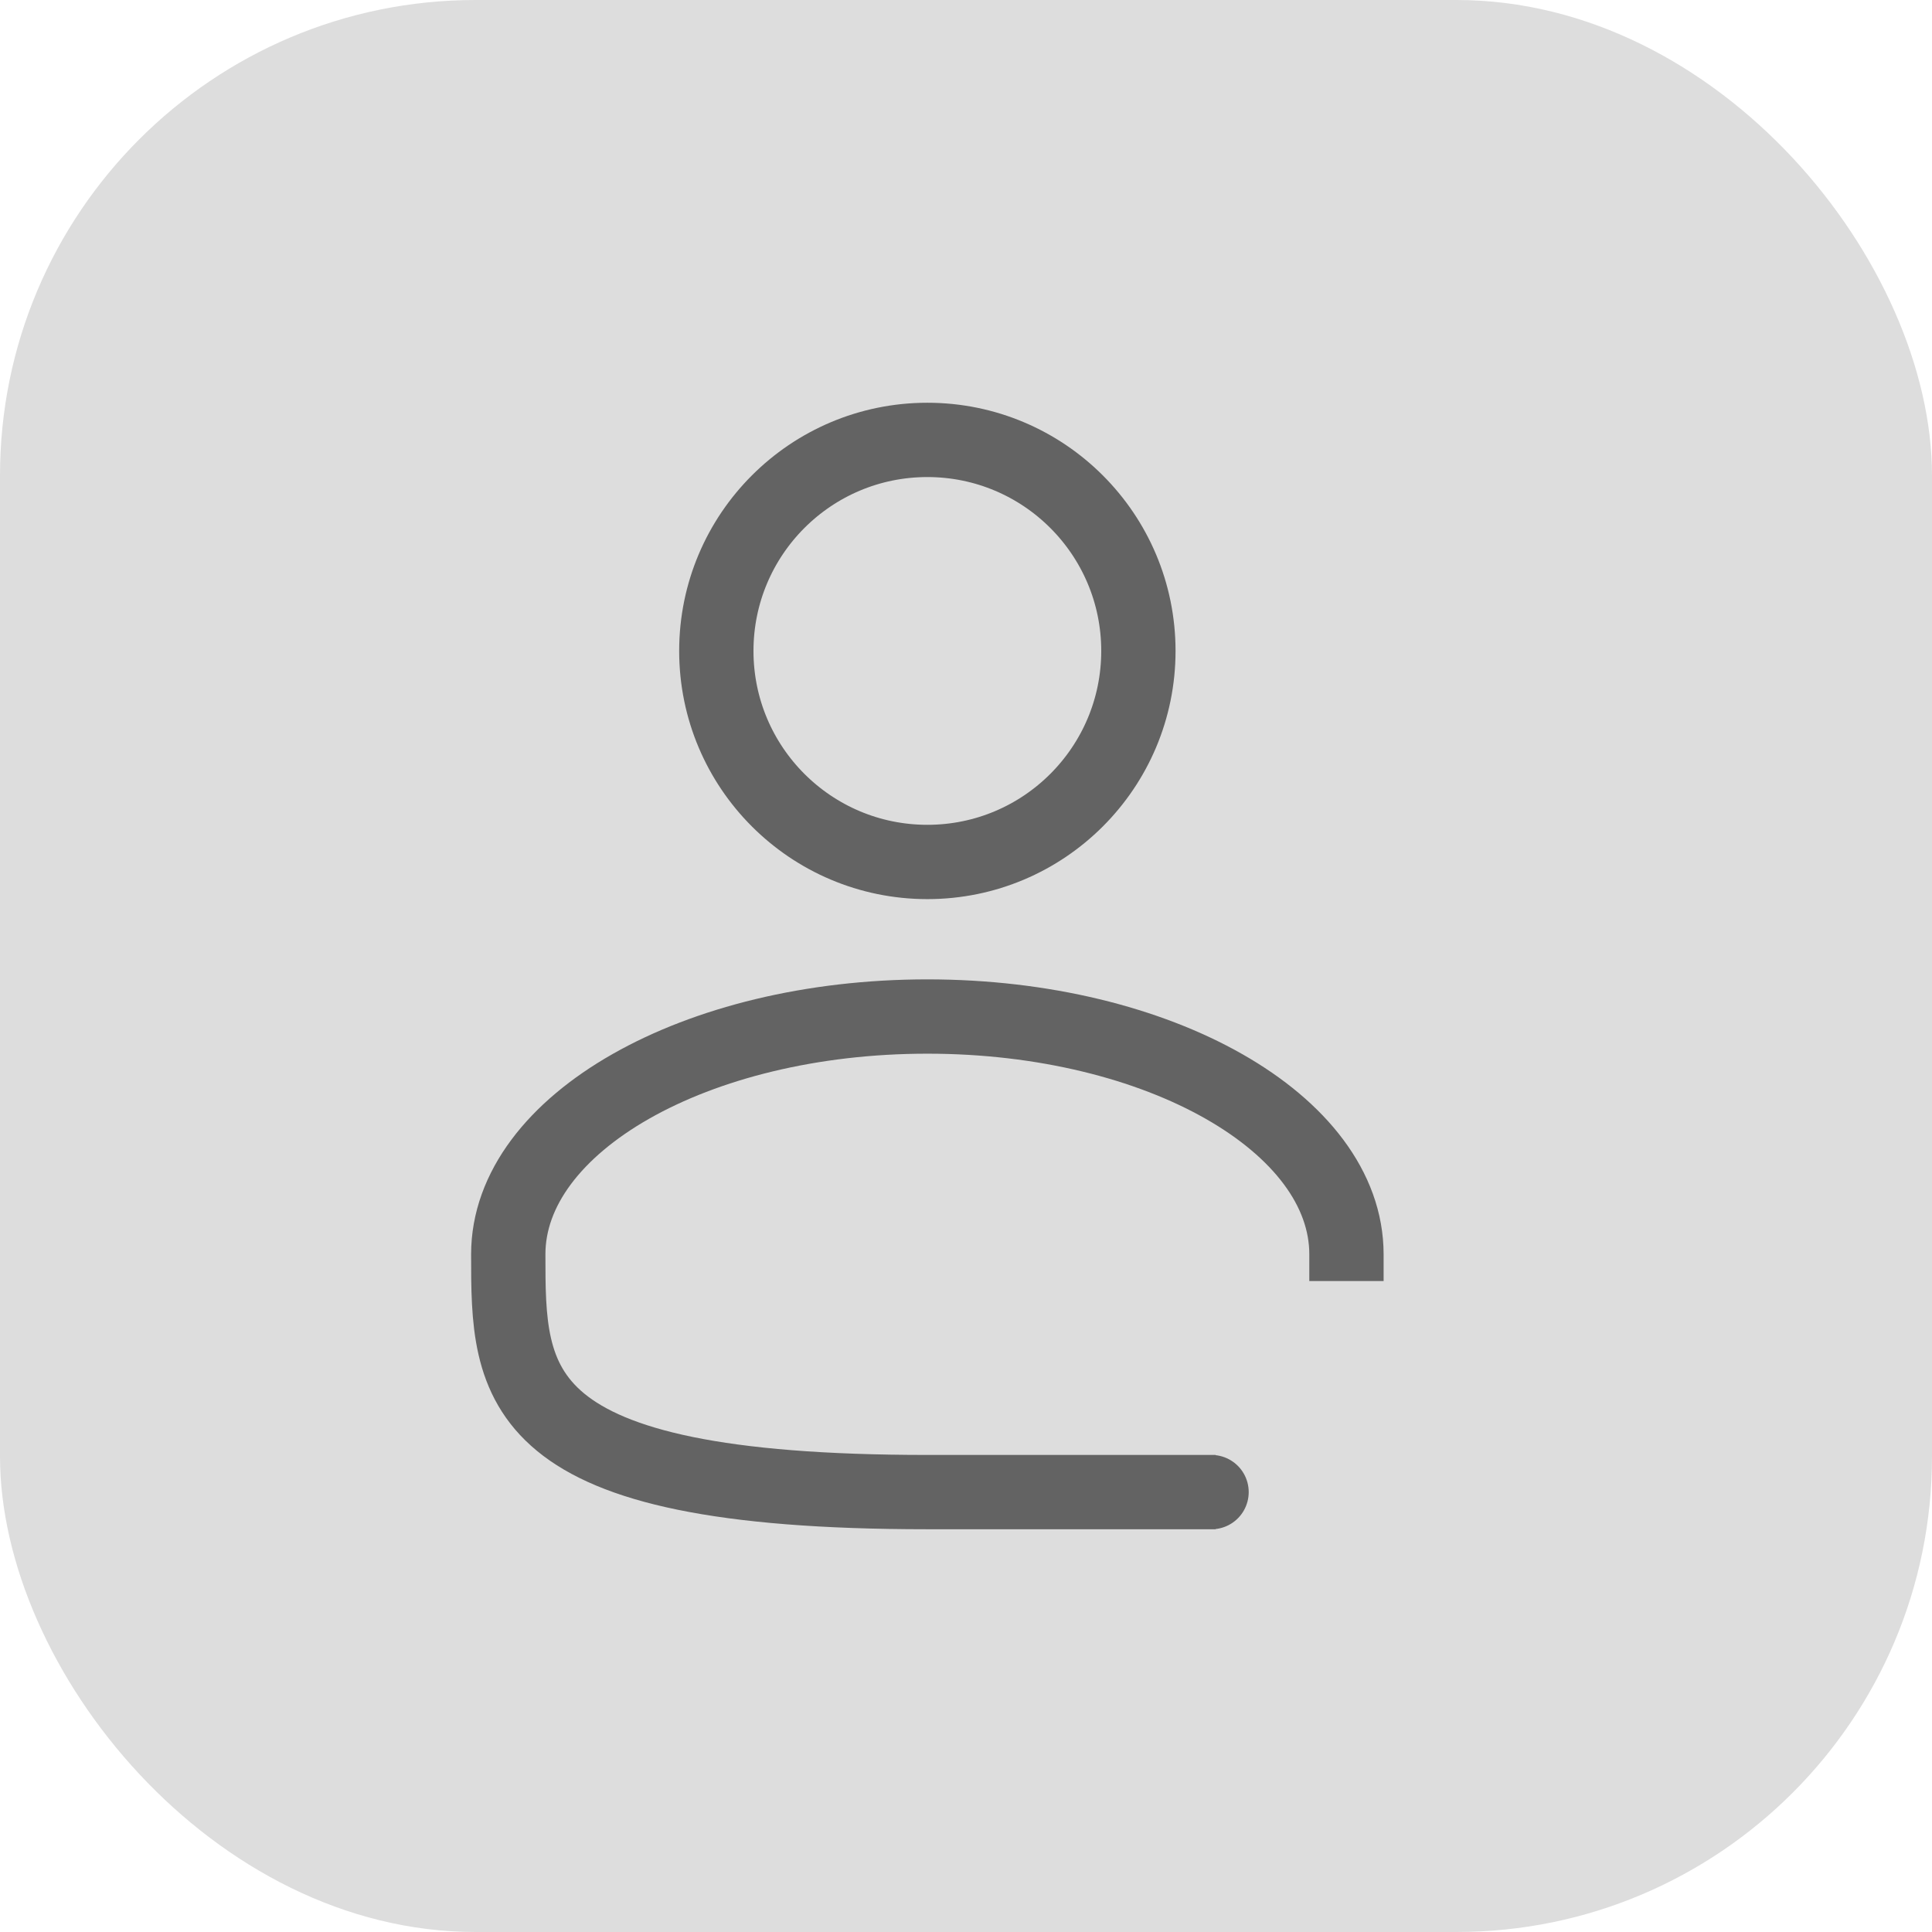 <?xml version="1.0" encoding="UTF-8"?>
<svg id="Layer_1" xmlns="http://www.w3.org/2000/svg" version="1.1" viewBox="0 0 65 65">
  <!-- Generator: Adobe Illustrator 30.1.0, SVG Export Plug-In . SVG Version: 2.1.1 Build 136)  -->
  <defs>
    <style>
      .st0 {
        fill: #ddd;
      }

      .st1 {
        fill: none;
        stroke: #636363;
        stroke-miterlimit: 10;
        stroke-width: 2.5px;
      }
    </style>
  </defs>
  <rect class="st0" y="0" width="65" height="65" rx="16" ry="16"/>
  <g>
    <circle class="st1" cx="31.2" cy="21.9" r="7.1"/>
    <path class="st1" d="M45.3,43.1v-.9c0-4.4-6.3-8-14.1-8s-14.1,3.6-14.1,8,0,8,14.1,8,7.9,0,9.7,0"/>
  </g>
</svg>